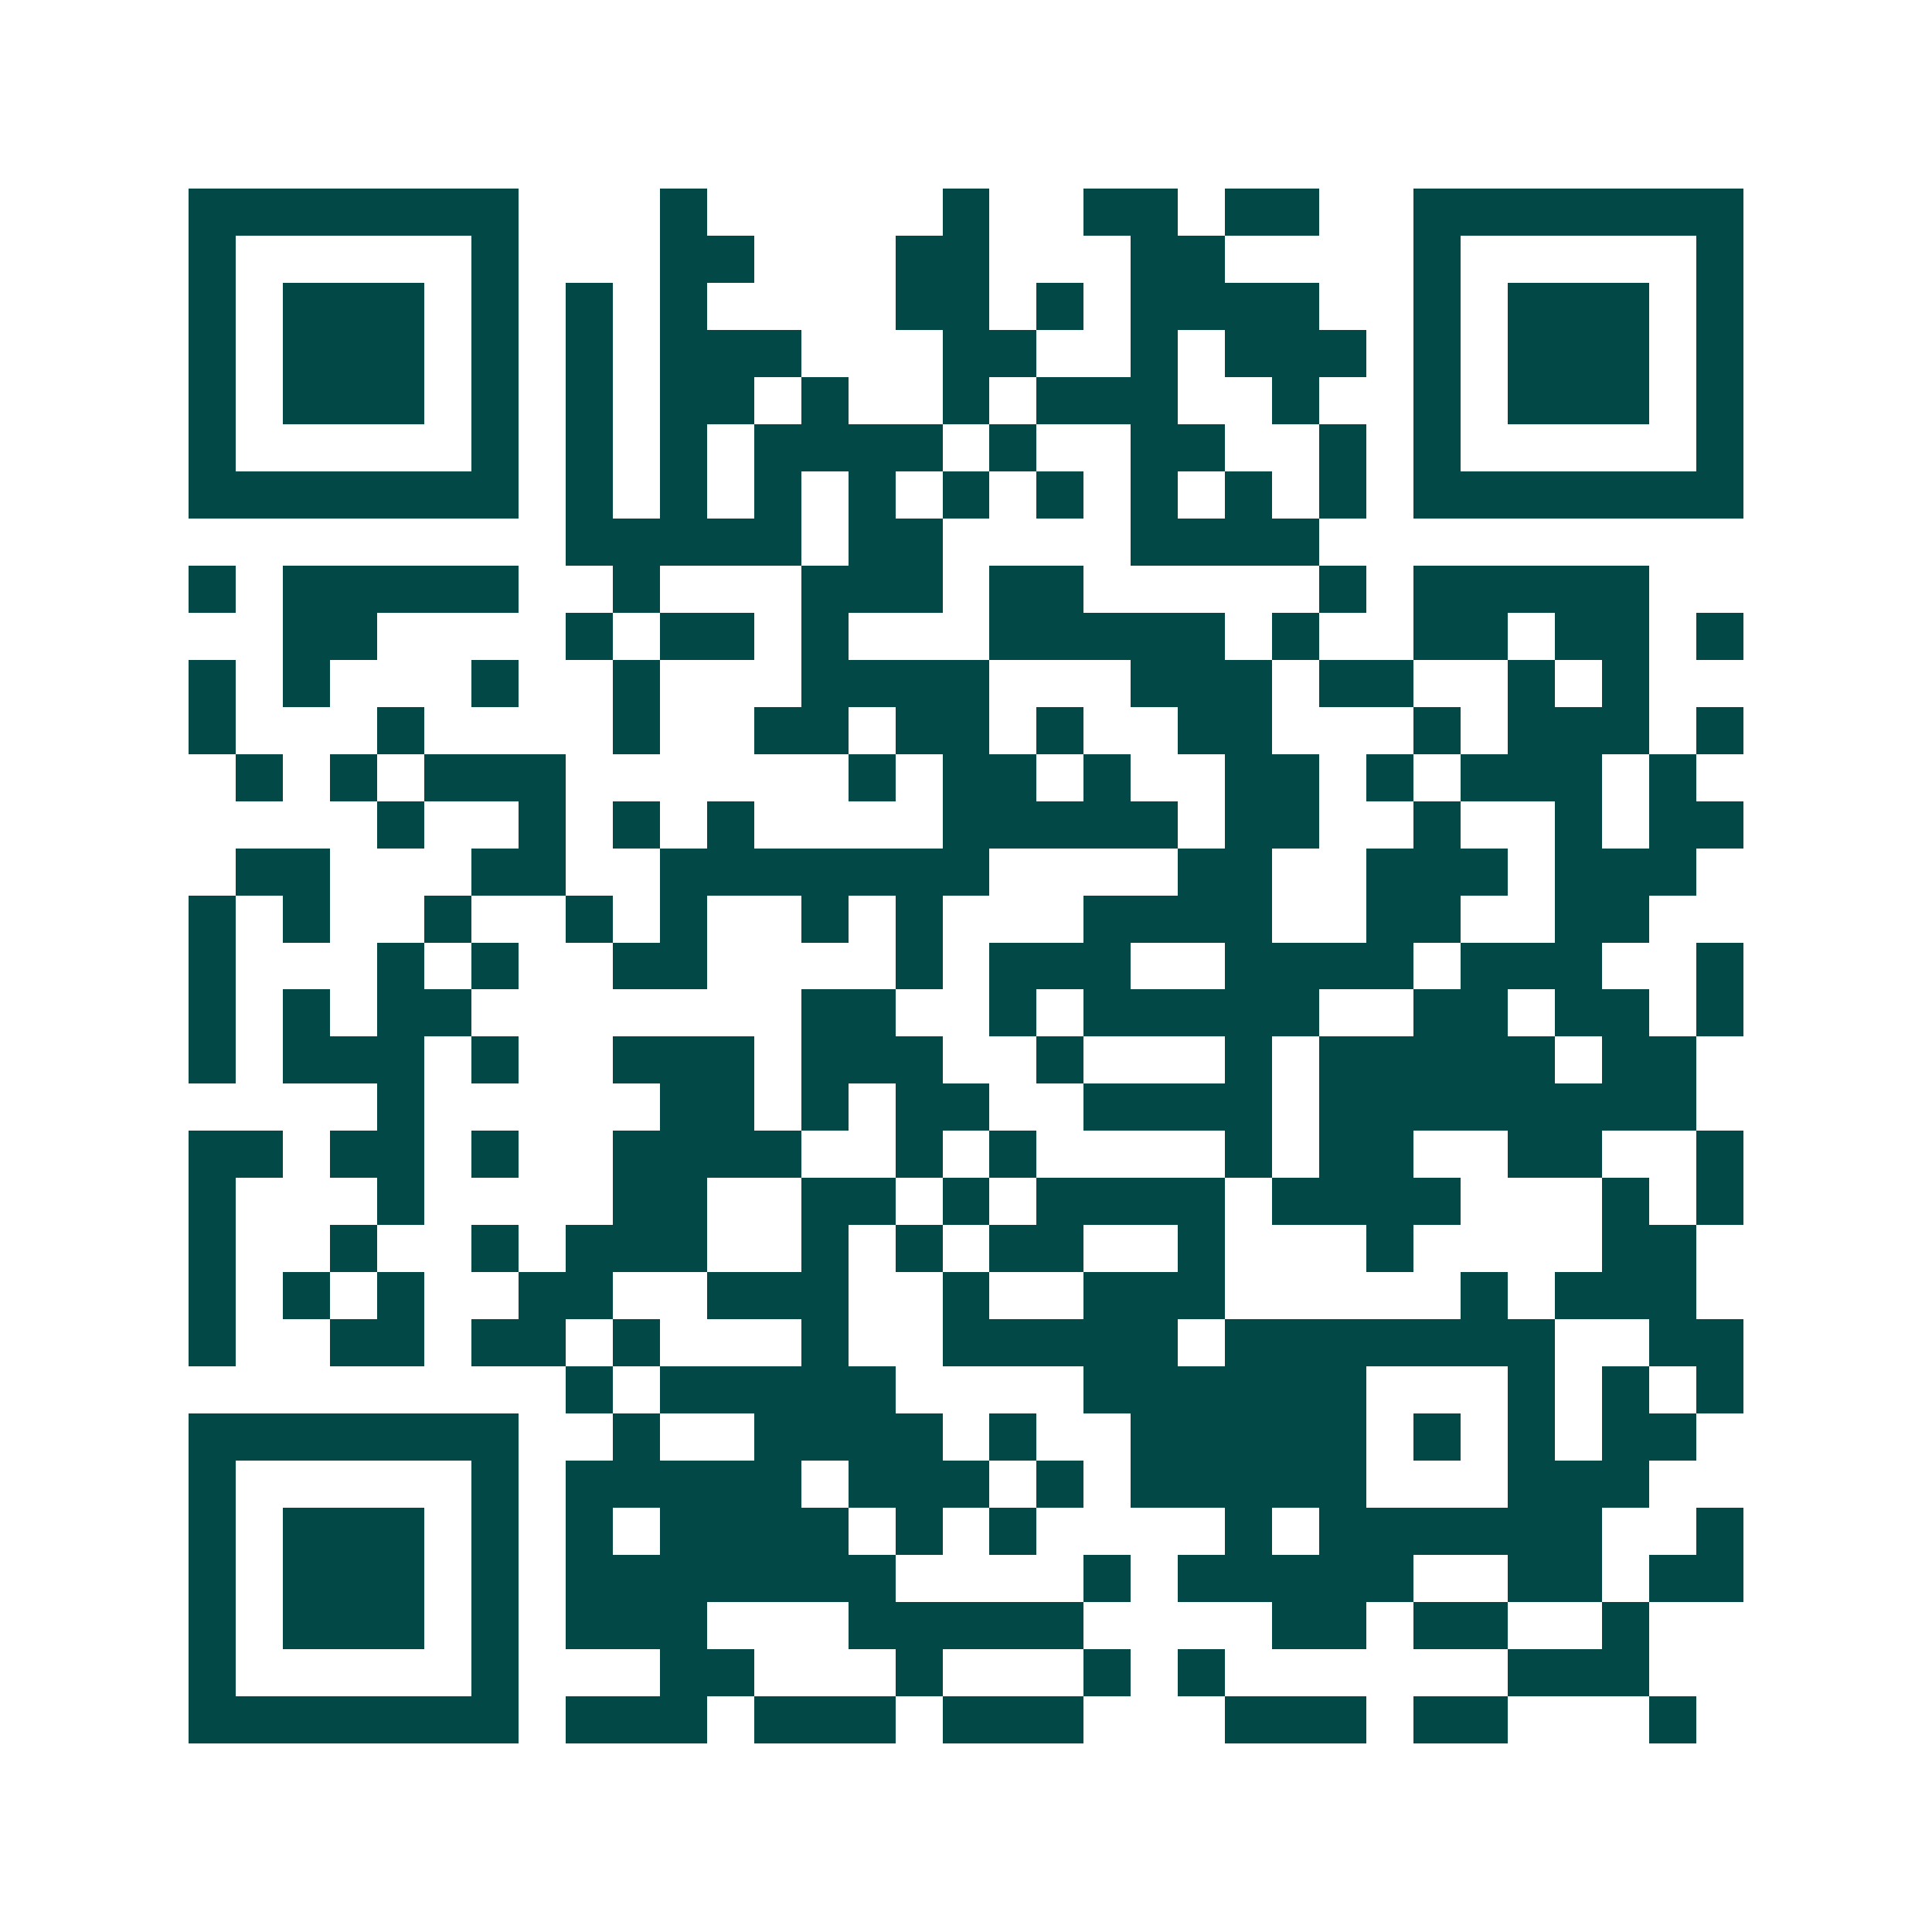 <svg xmlns="http://www.w3.org/2000/svg" width="200" height="200" viewBox="0 0 41 41" shape-rendering="crispEdges"><path fill="#ffffff" d="M0 0h41v41H0z"/><path stroke="#014847" d="M4 4.5h7m3 0h1m5 0h1m2 0h2m1 0h2m2 0h7M4 5.5h1m5 0h1m3 0h2m3 0h2m3 0h2m4 0h1m5 0h1M4 6.5h1m1 0h3m1 0h1m1 0h1m1 0h1m4 0h2m1 0h1m1 0h4m2 0h1m1 0h3m1 0h1M4 7.5h1m1 0h3m1 0h1m1 0h1m1 0h3m3 0h2m2 0h1m1 0h3m1 0h1m1 0h3m1 0h1M4 8.5h1m1 0h3m1 0h1m1 0h1m1 0h2m1 0h1m2 0h1m1 0h3m2 0h1m2 0h1m1 0h3m1 0h1M4 9.5h1m5 0h1m1 0h1m1 0h1m1 0h4m1 0h1m2 0h2m2 0h1m1 0h1m5 0h1M4 10.5h7m1 0h1m1 0h1m1 0h1m1 0h1m1 0h1m1 0h1m1 0h1m1 0h1m1 0h1m1 0h7M12 11.5h5m1 0h2m4 0h4M4 12.5h1m1 0h5m2 0h1m3 0h3m1 0h2m5 0h1m1 0h5M6 13.5h2m4 0h1m1 0h2m1 0h1m3 0h5m1 0h1m2 0h2m1 0h2m1 0h1M4 14.5h1m1 0h1m3 0h1m2 0h1m3 0h4m3 0h3m1 0h2m2 0h1m1 0h1M4 15.5h1m3 0h1m4 0h1m2 0h2m1 0h2m1 0h1m2 0h2m3 0h1m1 0h3m1 0h1M5 16.5h1m1 0h1m1 0h3m6 0h1m1 0h2m1 0h1m2 0h2m1 0h1m1 0h3m1 0h1M8 17.5h1m2 0h1m1 0h1m1 0h1m4 0h5m1 0h2m2 0h1m2 0h1m1 0h2M5 18.5h2m3 0h2m2 0h7m4 0h2m2 0h3m1 0h3M4 19.5h1m1 0h1m2 0h1m2 0h1m1 0h1m2 0h1m1 0h1m3 0h4m2 0h2m2 0h2M4 20.5h1m3 0h1m1 0h1m2 0h2m4 0h1m1 0h3m2 0h4m1 0h3m2 0h1M4 21.5h1m1 0h1m1 0h2m7 0h2m2 0h1m1 0h5m2 0h2m1 0h2m1 0h1M4 22.5h1m1 0h3m1 0h1m2 0h3m1 0h3m2 0h1m3 0h1m1 0h5m1 0h2M8 23.5h1m5 0h2m1 0h1m1 0h2m2 0h4m1 0h8M4 24.5h2m1 0h2m1 0h1m2 0h4m2 0h1m1 0h1m4 0h1m1 0h2m2 0h2m2 0h1M4 25.5h1m3 0h1m4 0h2m2 0h2m1 0h1m1 0h4m1 0h4m3 0h1m1 0h1M4 26.5h1m2 0h1m2 0h1m1 0h3m2 0h1m1 0h1m1 0h2m2 0h1m3 0h1m4 0h2M4 27.5h1m1 0h1m1 0h1m2 0h2m2 0h3m2 0h1m2 0h3m5 0h1m1 0h3M4 28.5h1m2 0h2m1 0h2m1 0h1m3 0h1m2 0h5m1 0h7m2 0h2M12 29.5h1m1 0h5m4 0h6m3 0h1m1 0h1m1 0h1M4 30.5h7m2 0h1m2 0h4m1 0h1m2 0h5m1 0h1m1 0h1m1 0h2M4 31.5h1m5 0h1m1 0h5m1 0h3m1 0h1m1 0h5m3 0h3M4 32.5h1m1 0h3m1 0h1m1 0h1m1 0h4m1 0h1m1 0h1m4 0h1m1 0h6m2 0h1M4 33.5h1m1 0h3m1 0h1m1 0h7m4 0h1m1 0h5m2 0h2m1 0h2M4 34.5h1m1 0h3m1 0h1m1 0h3m3 0h5m4 0h2m1 0h2m2 0h1M4 35.5h1m5 0h1m3 0h2m3 0h1m3 0h1m1 0h1m6 0h3M4 36.5h7m1 0h3m1 0h3m1 0h3m3 0h3m1 0h2m3 0h1"/></svg>
